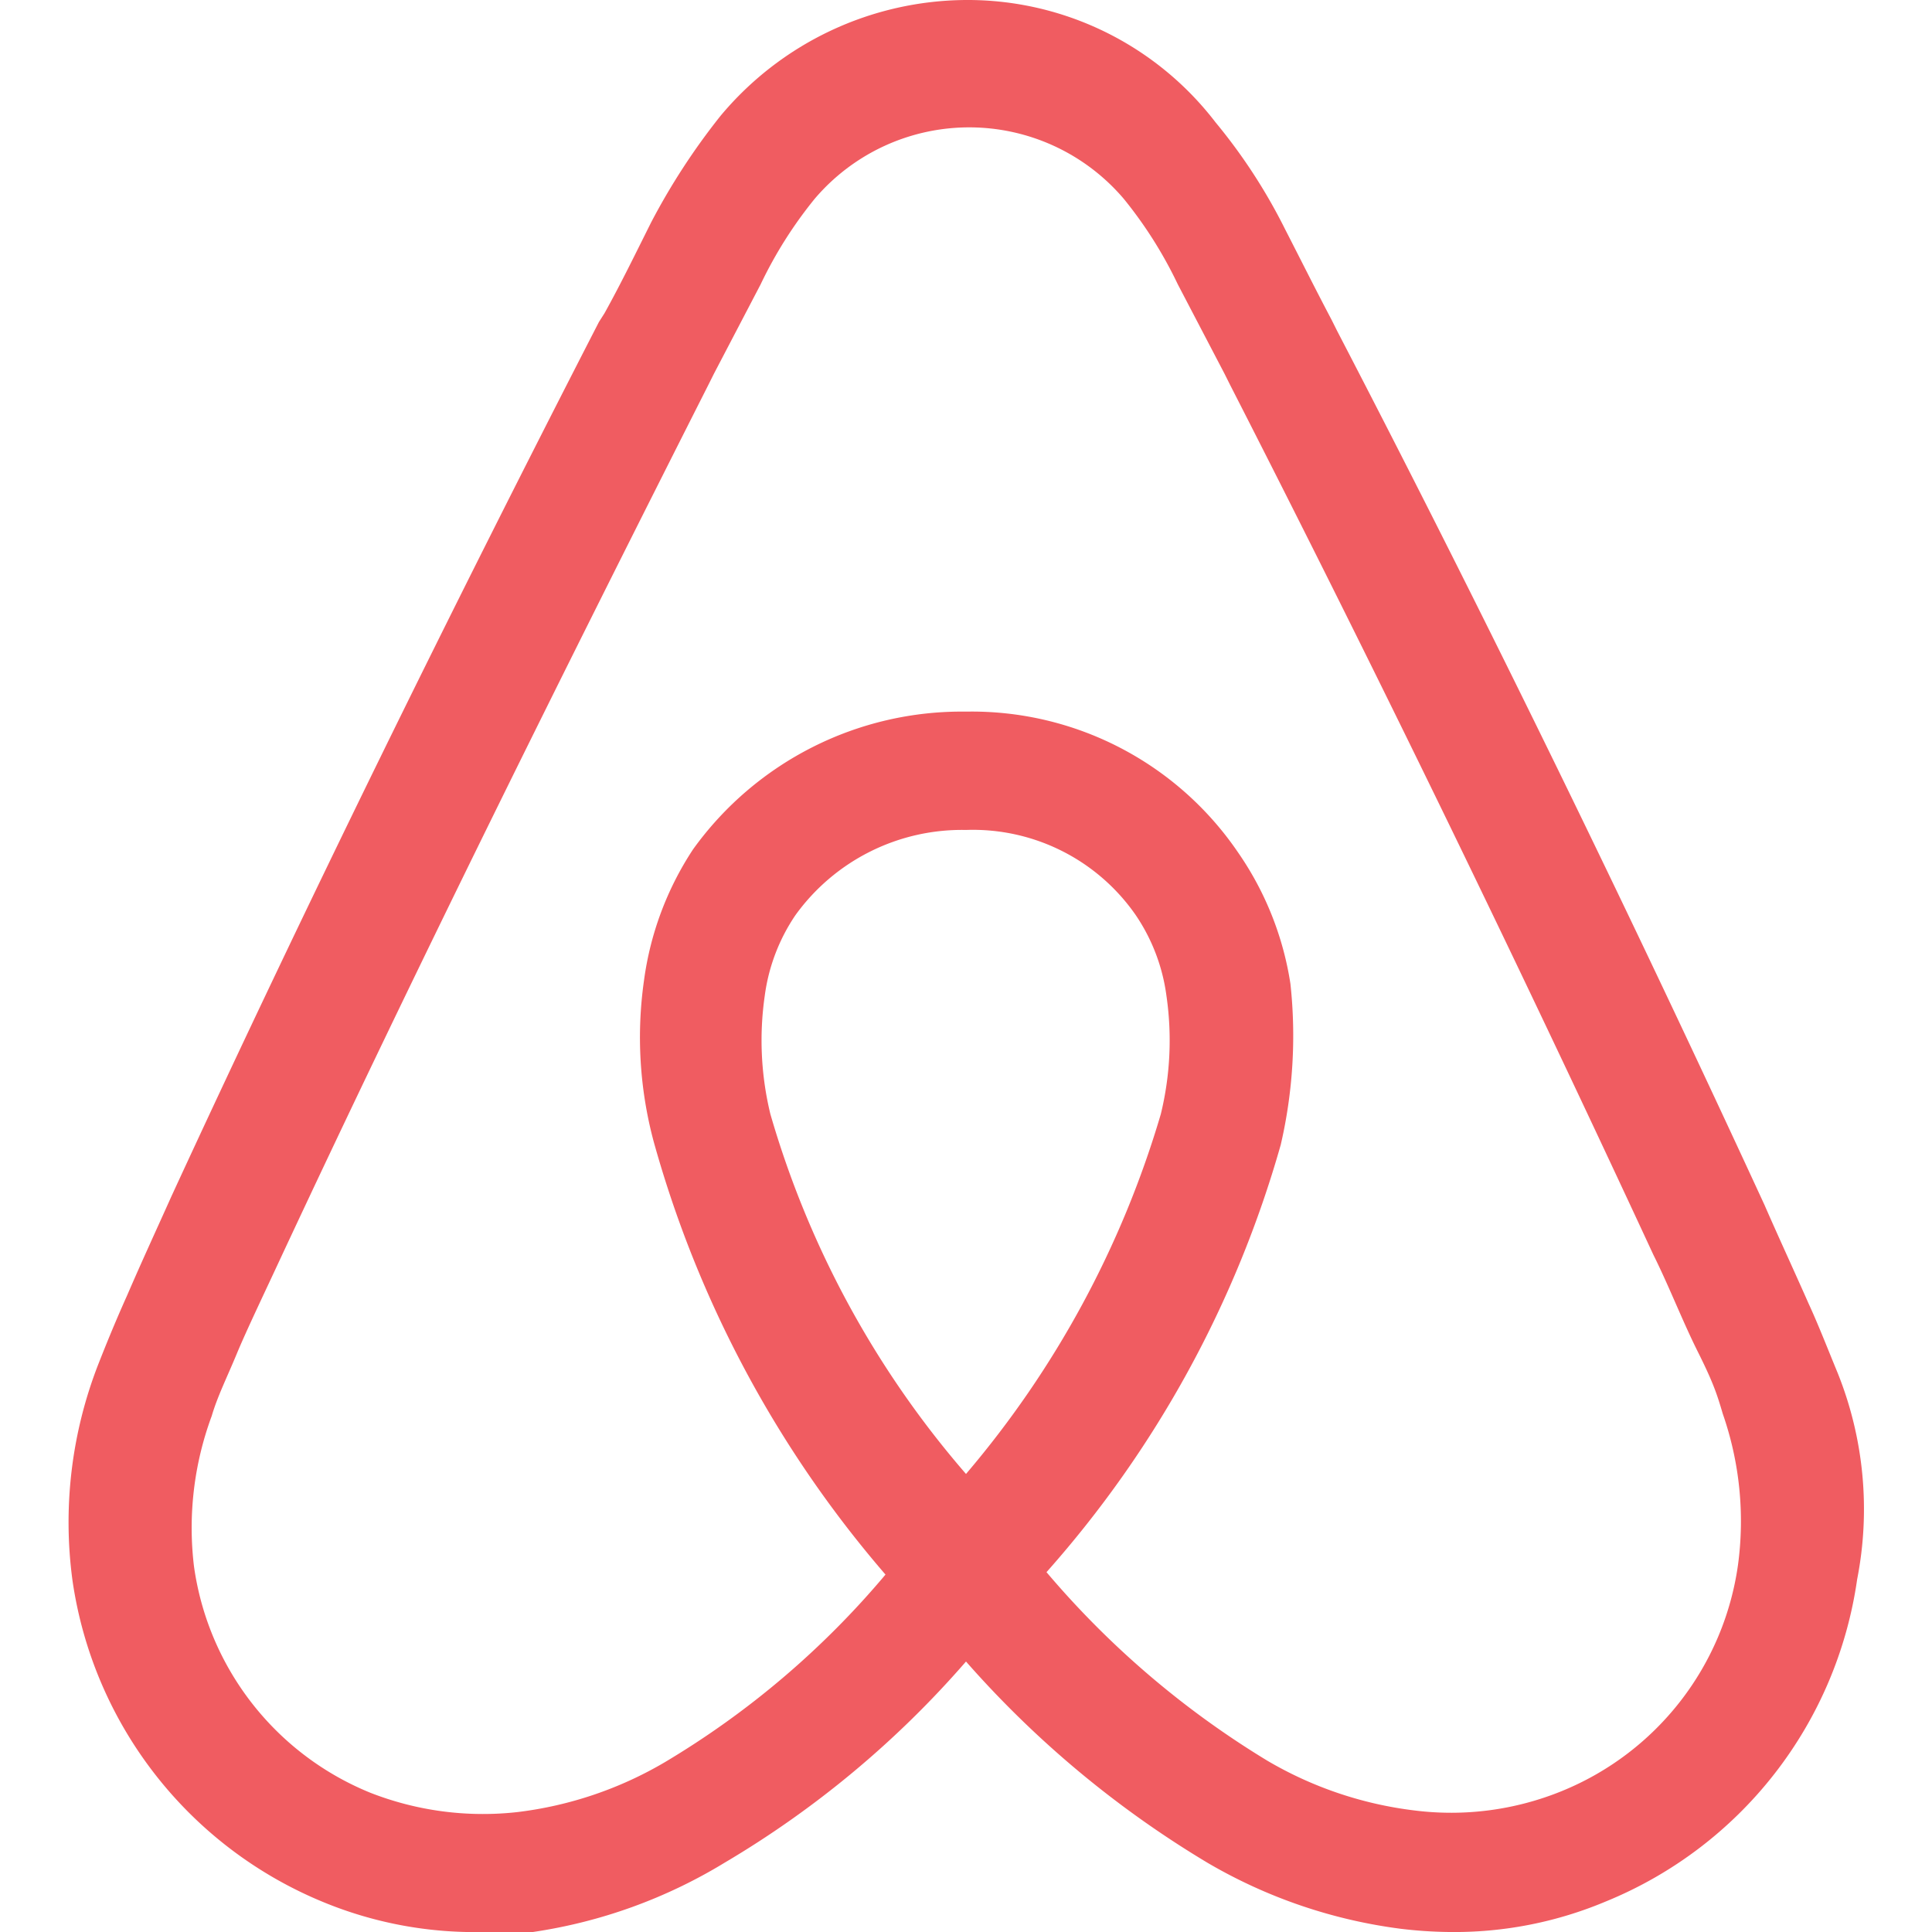 <svg id="Air-bnb" xmlns="http://www.w3.org/2000/svg" width="24" height="24"  viewBox="0 0 24 24"><defs><style>.cls-1{fill:#f05c61;-webkit-transition: fill .5s;-moz-transition: fill .5s;-ms-transition: fill .5s;-o-transition: fill .2s;transition: fill .5s;}.cls-1:hover{fill:#FFDD00;}</style></defs><title>AirBnB</title><path id="air-bnb-logo" class="cls-1" d="M22.83,17.06c-.12-.29-.24-.6-.36-.86-.19-.43-.38-.84-.55-1.23l0,0c-1.66-3.6-3.44-7.26-5.31-10.86l-.07-.14c-.19-.36-.38-.74-.58-1.13a6.91,6.91,0,0,0-.86-1.32A3.88,3.88,0,0,0,12,0,4,4,0,0,0,8.95,1.44a8.28,8.28,0,0,0-.86,1.32c-.19.38-.38.77-.58,1.13L7.44,4c-1.85,3.6-3.65,7.26-5.31,10.86l0,0c-.17.38-.36.79-.55,1.23q-.18.4-.36.86A5.4,5.4,0,0,0,.9,19.63a5.11,5.11,0,0,0,3.12,4A4.93,4.93,0,0,0,6,24a5.47,5.47,0,0,0,.62,0A6.35,6.35,0,0,0,9,23.14a12.17,12.17,0,0,0,3-2.5,12.62,12.62,0,0,0,3,2.5,6.35,6.35,0,0,0,2.4.82A5.47,5.47,0,0,0,18,24a4.85,4.85,0,0,0,1.95-.38,5.1,5.1,0,0,0,3.12-4A4.54,4.54,0,0,0,22.83,17.06ZM12,18.31a11.85,11.85,0,0,1-2.43-4.47,3.88,3.88,0,0,1-.07-1.47,2.33,2.33,0,0,1,.38-1A2.55,2.55,0,0,1,12,10.31a2.46,2.46,0,0,1,2.11,1.06,2.33,2.33,0,0,1,.38,1,3.86,3.86,0,0,1-.07,1.47A12.21,12.21,0,0,1,12,18.31Zm9.59,1.13a3.57,3.57,0,0,1-2.19,2.81,3.64,3.64,0,0,1-1.83.24,4.72,4.72,0,0,1-1.83-.62A11.22,11.22,0,0,1,13,19.53a13.55,13.55,0,0,0,2.91-5.31,6,6,0,0,0,.12-2,3.9,3.9,0,0,0-.65-1.63A4,4,0,0,0,12,8.84a4.11,4.11,0,0,0-3.39,1.71A3.9,3.9,0,0,0,8,12.18a5,5,0,0,0,.12,2A13.94,13.94,0,0,0,11,19.56a10.79,10.79,0,0,1-2.74,2.33,4.72,4.72,0,0,1-1.83.62,3.84,3.84,0,0,1-1.83-.24,3.57,3.57,0,0,1-2.19-2.81,4,4,0,0,1,.22-1.87c.07-.24.19-.48.31-.77s.36-.79.55-1.2l0,0C5.18,12,7,8.34,8.8,4.78l.07-.14.58-1.11a5.28,5.28,0,0,1,.67-1.06,2.52,2.52,0,0,1,3.84,0,5.28,5.28,0,0,1,.67,1.06l.58,1.11.07.14c1.83,3.58,3.6,7.23,5.26,10.81v0c.19.38.36.82.55,1.2s.24.53.31.77A4.06,4.06,0,0,1,21.59,19.44Z"/></svg>